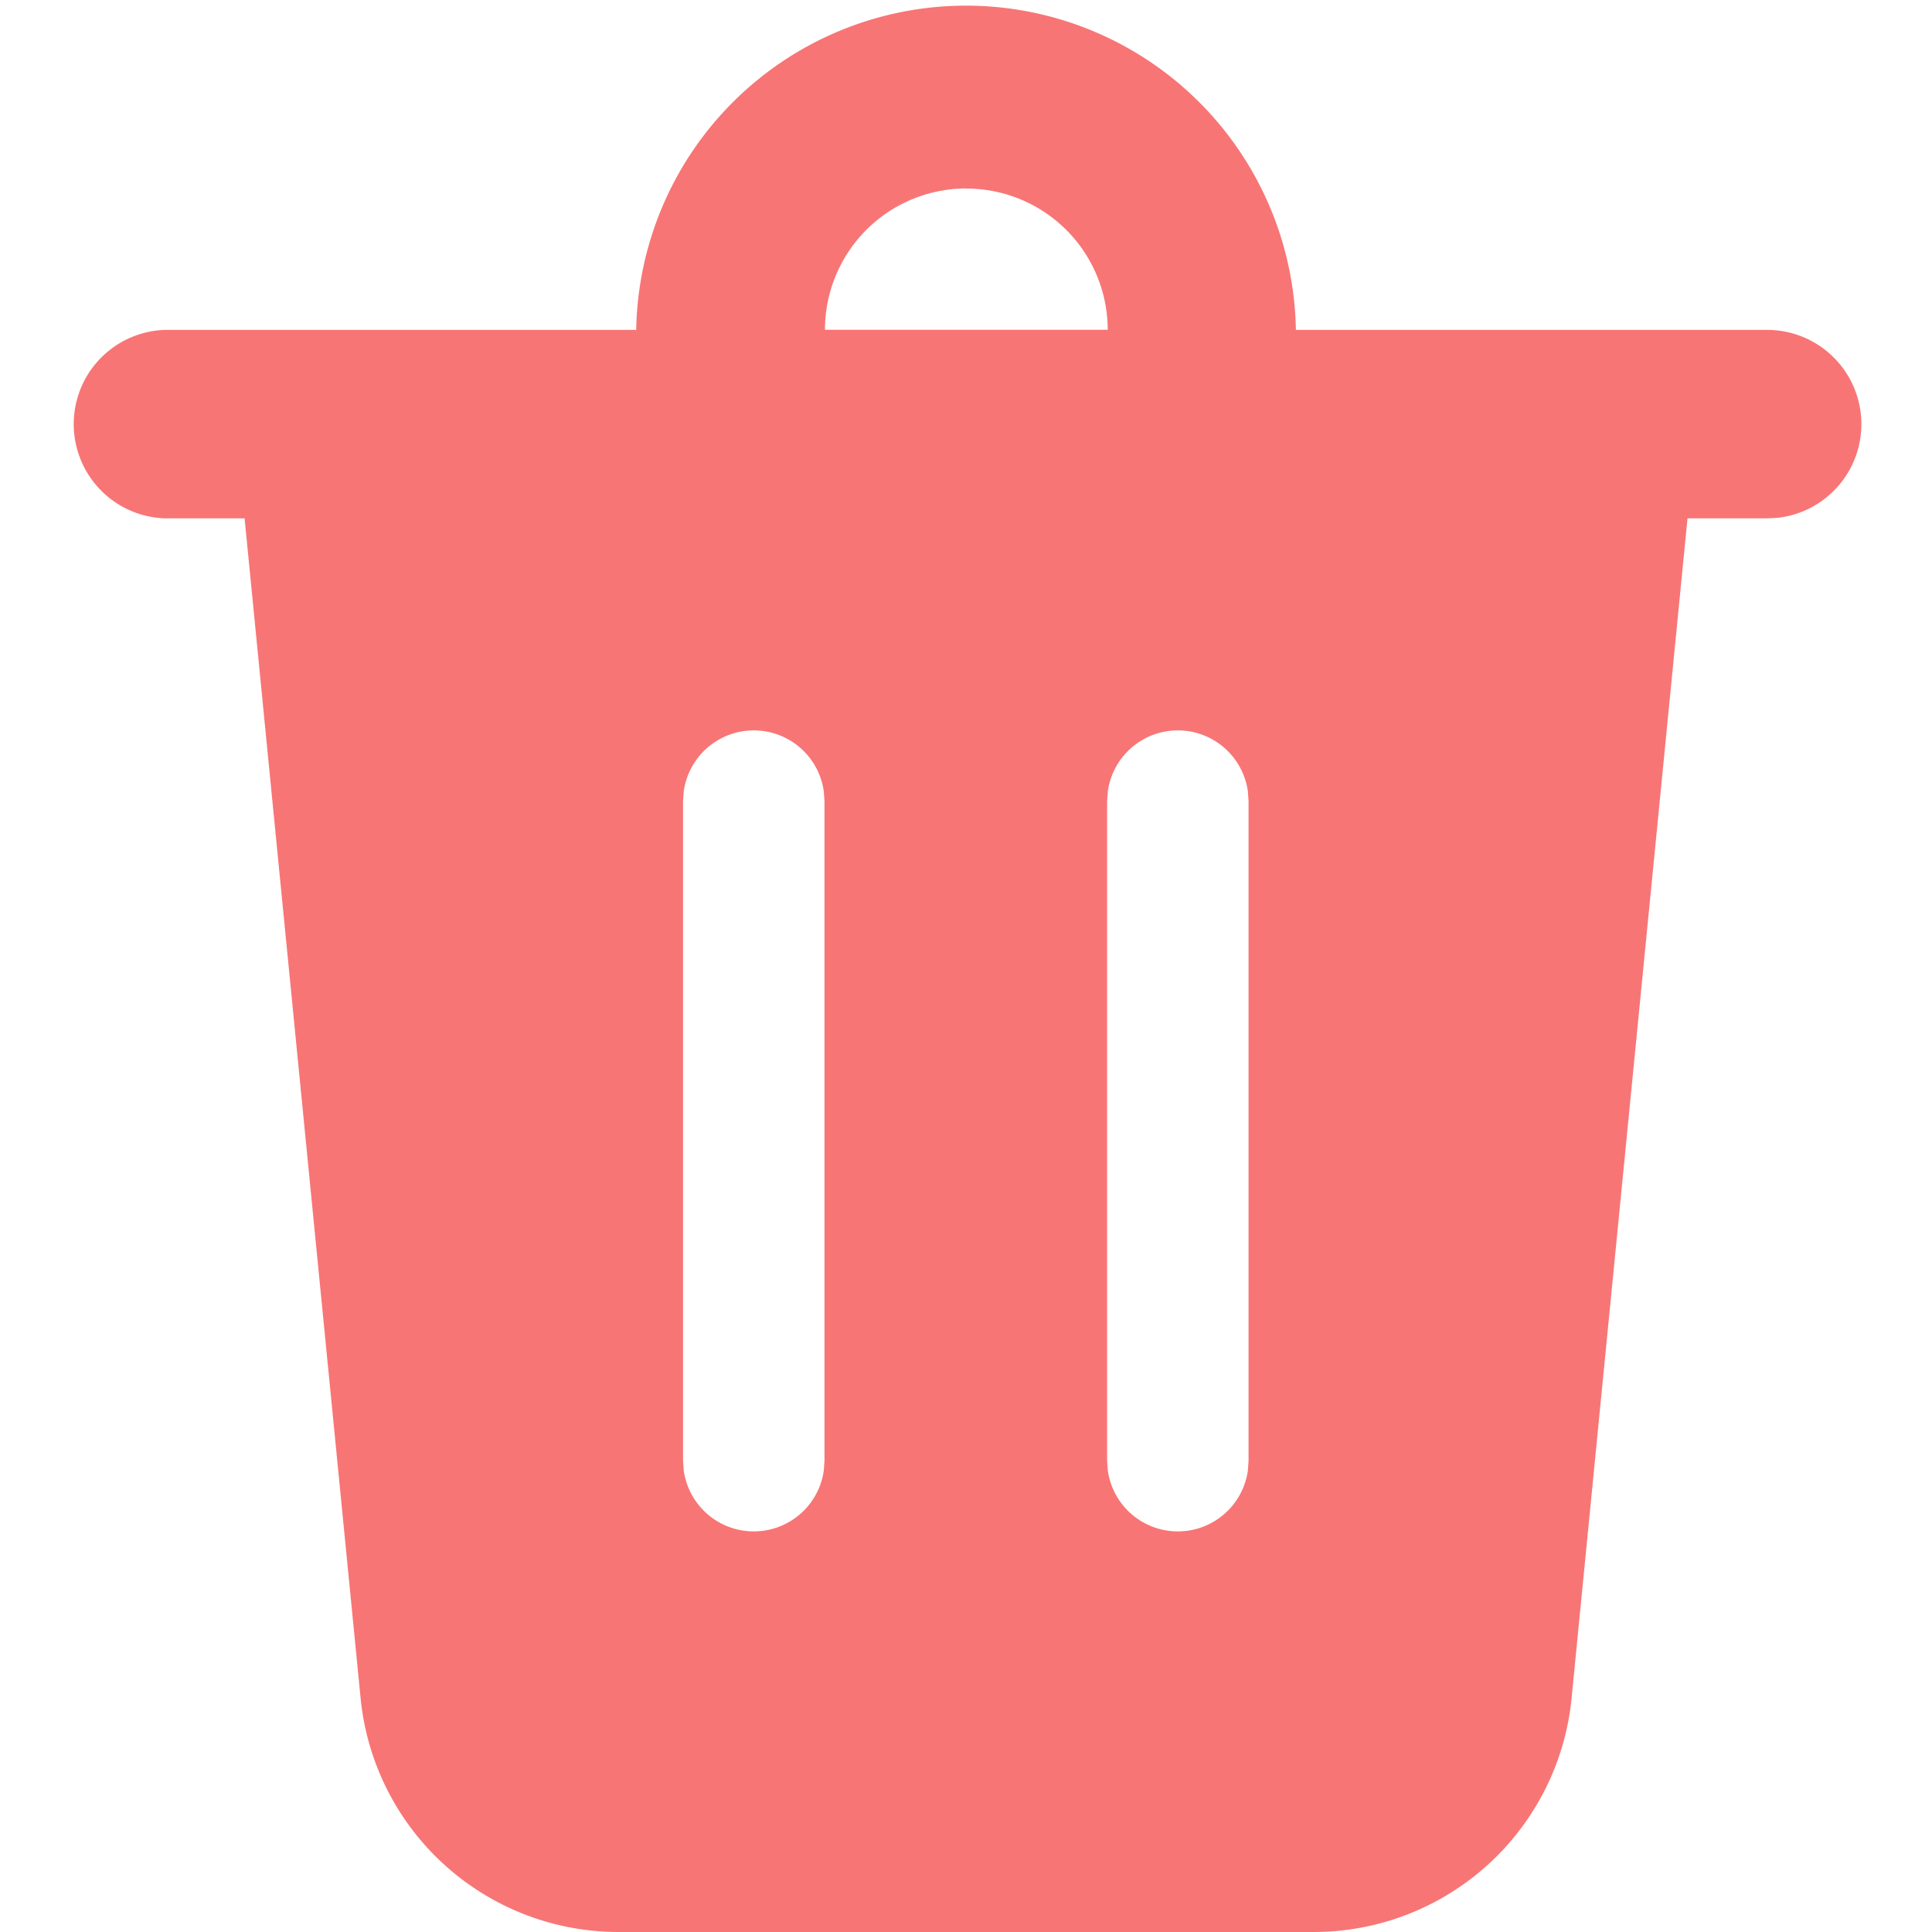 <svg xmlns="http://www.w3.org/2000/svg" xmlns:xlink="http://www.w3.org/1999/xlink" width="20" height="20" viewBox="0 0 20 20">
  <defs>
    <clipPath id="clip-path">
      <rect id="Rectangle_1521" data-name="Rectangle 1521" width="20" height="20" transform="translate(12 12)" fill="#f87575" stroke="#707070" stroke-width="1"/>
    </clipPath>
  </defs>
  <g id="Mask_Group_226" data-name="Mask Group 226" transform="translate(-12 -12)" clip-path="url(#clip-path)">
    <path id="delete-24-filled" d="M20.976,5.854a.976.976,0,0,1-.862.969L20,6.829h-.824l-1.2,12.214a2.683,2.683,0,0,1-2.67,2.42H8.11a2.683,2.683,0,0,1-2.67-2.42L4.239,6.829H3.415a.976.976,0,0,1,0-1.951H8.293a3.415,3.415,0,0,1,6.829,0H20A.976.976,0,0,1,20.976,5.854ZM13.9,9.024a.732.732,0,0,0-.725.632l-.007.1v6.829l.007.1a.732.732,0,0,0,1.45,0l.007-.1V9.756l-.007-.1A.732.732,0,0,0,13.9,9.024Zm-4.39,0a.732.732,0,0,0-.725.632l-.007.1v6.829l.007.1a.732.732,0,0,0,1.45,0l.007-.1V9.756l-.007-.1A.732.732,0,0,0,9.512,9.024Zm2.2-5.61a1.463,1.463,0,0,0-1.463,1.463h2.927A1.463,1.463,0,0,0,11.707,3.415Z" transform="translate(10.293 10.537)" fill="#f87575"/>
  </g>
</svg>
